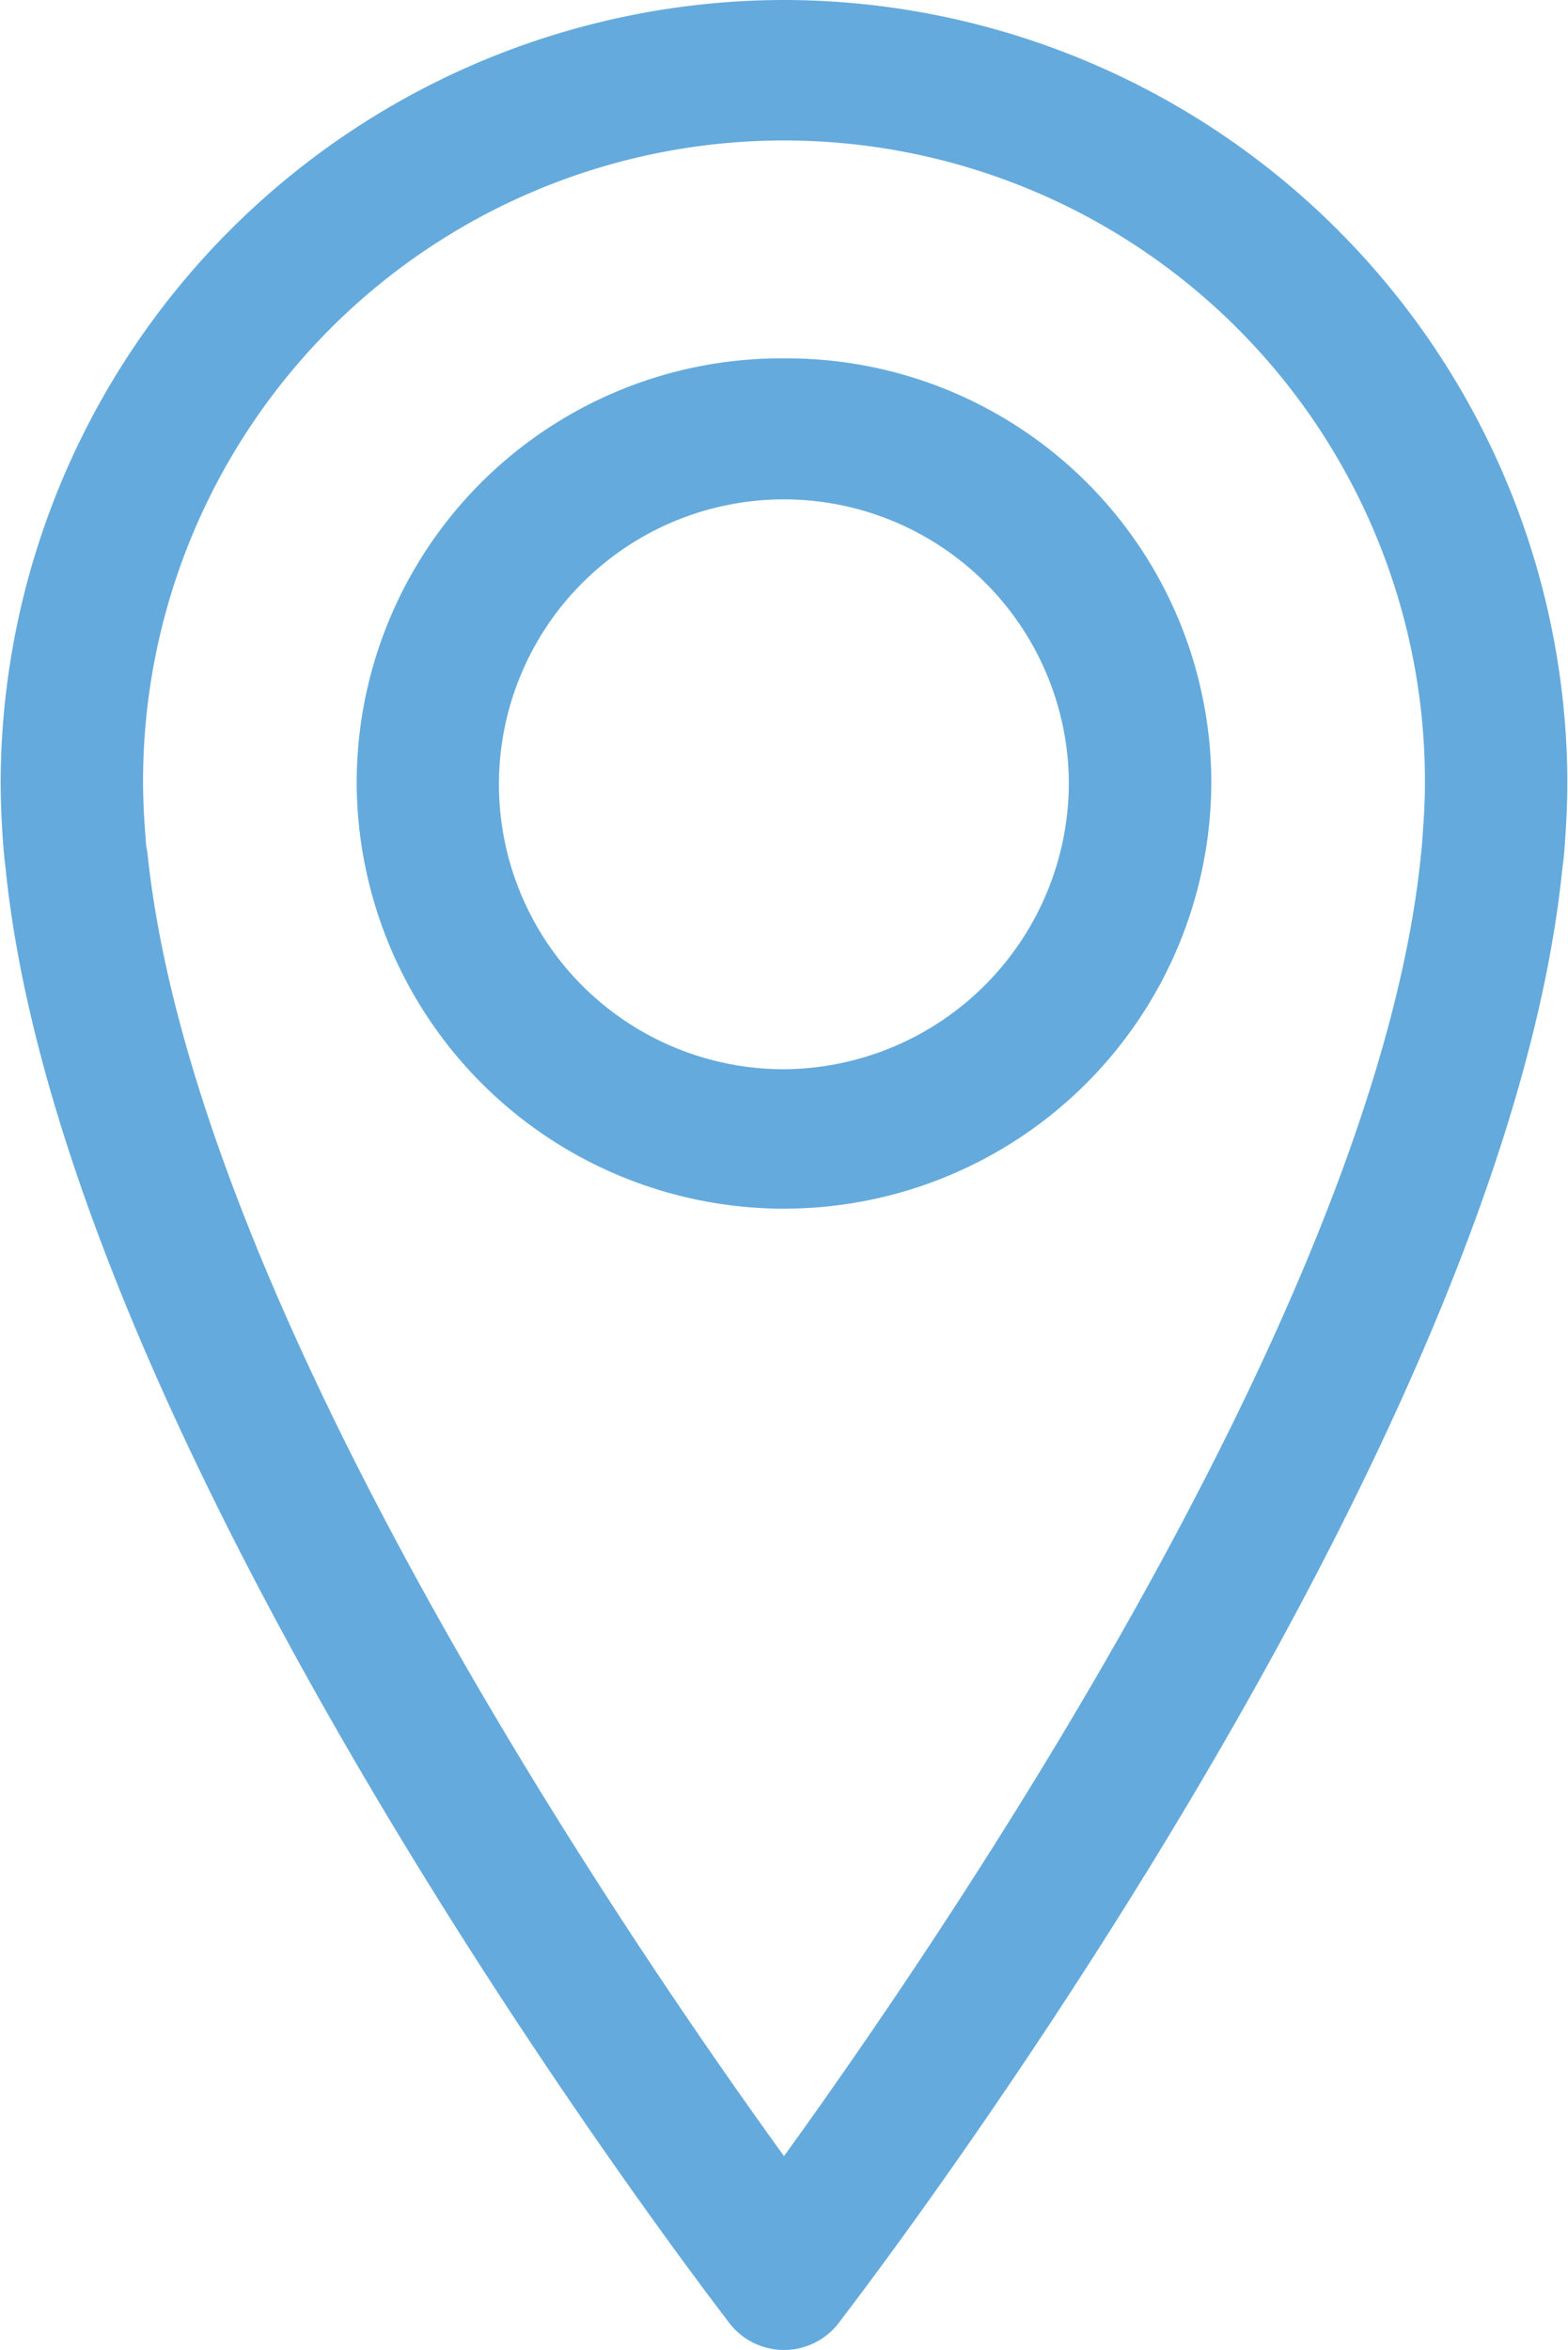<svg xmlns="http://www.w3.org/2000/svg" width="26.688" height="40" viewBox="0 0 26.688 40">
  <defs>
    <style>
      .cls-1 {
        fill: #64aadd;
        fill-rule: evenodd;
      }
    </style>
  </defs>
  <path id="シェイプ_8" data-name="シェイプ 8" class="cls-1" d="M469,24456.6a7.226,7.226,0,0,0-7.273,7.2,7.273,7.273,0,1,0,14.546,0A7.226,7.226,0,0,0,469,24456.6Zm0,12.1a4.85,4.85,0,1,1,4.848-4.9A4.881,4.881,0,0,1,469,24468.7Zm0-18.2a13.353,13.353,0,0,0-13.333,13.3c0,0.4.025,0.9,0.063,1.3l0.023,0.2c1.022,10,11.827,24.1,12.286,24.7a1.174,1.174,0,0,0,1.922,0c0.459-.6,11.264-14.7,12.285-24.7l0.025-.2c0.037-.4.062-0.9,0.062-1.3A13.353,13.353,0,0,0,469,24450.5Zm10.857,14.4-0.021.2c-0.782,7.6-8.162,18.4-10.836,22.1-2.675-3.7-10.054-14.5-10.836-22.2l-0.02-.1c-0.03-.4-0.053-0.7-0.053-1.1a10.909,10.909,0,0,1,21.818,0C479.909,24464.2,479.886,24464.5,479.857,24464.9Z" transform="translate(-455.656 -24450.5)"/>
</svg>
